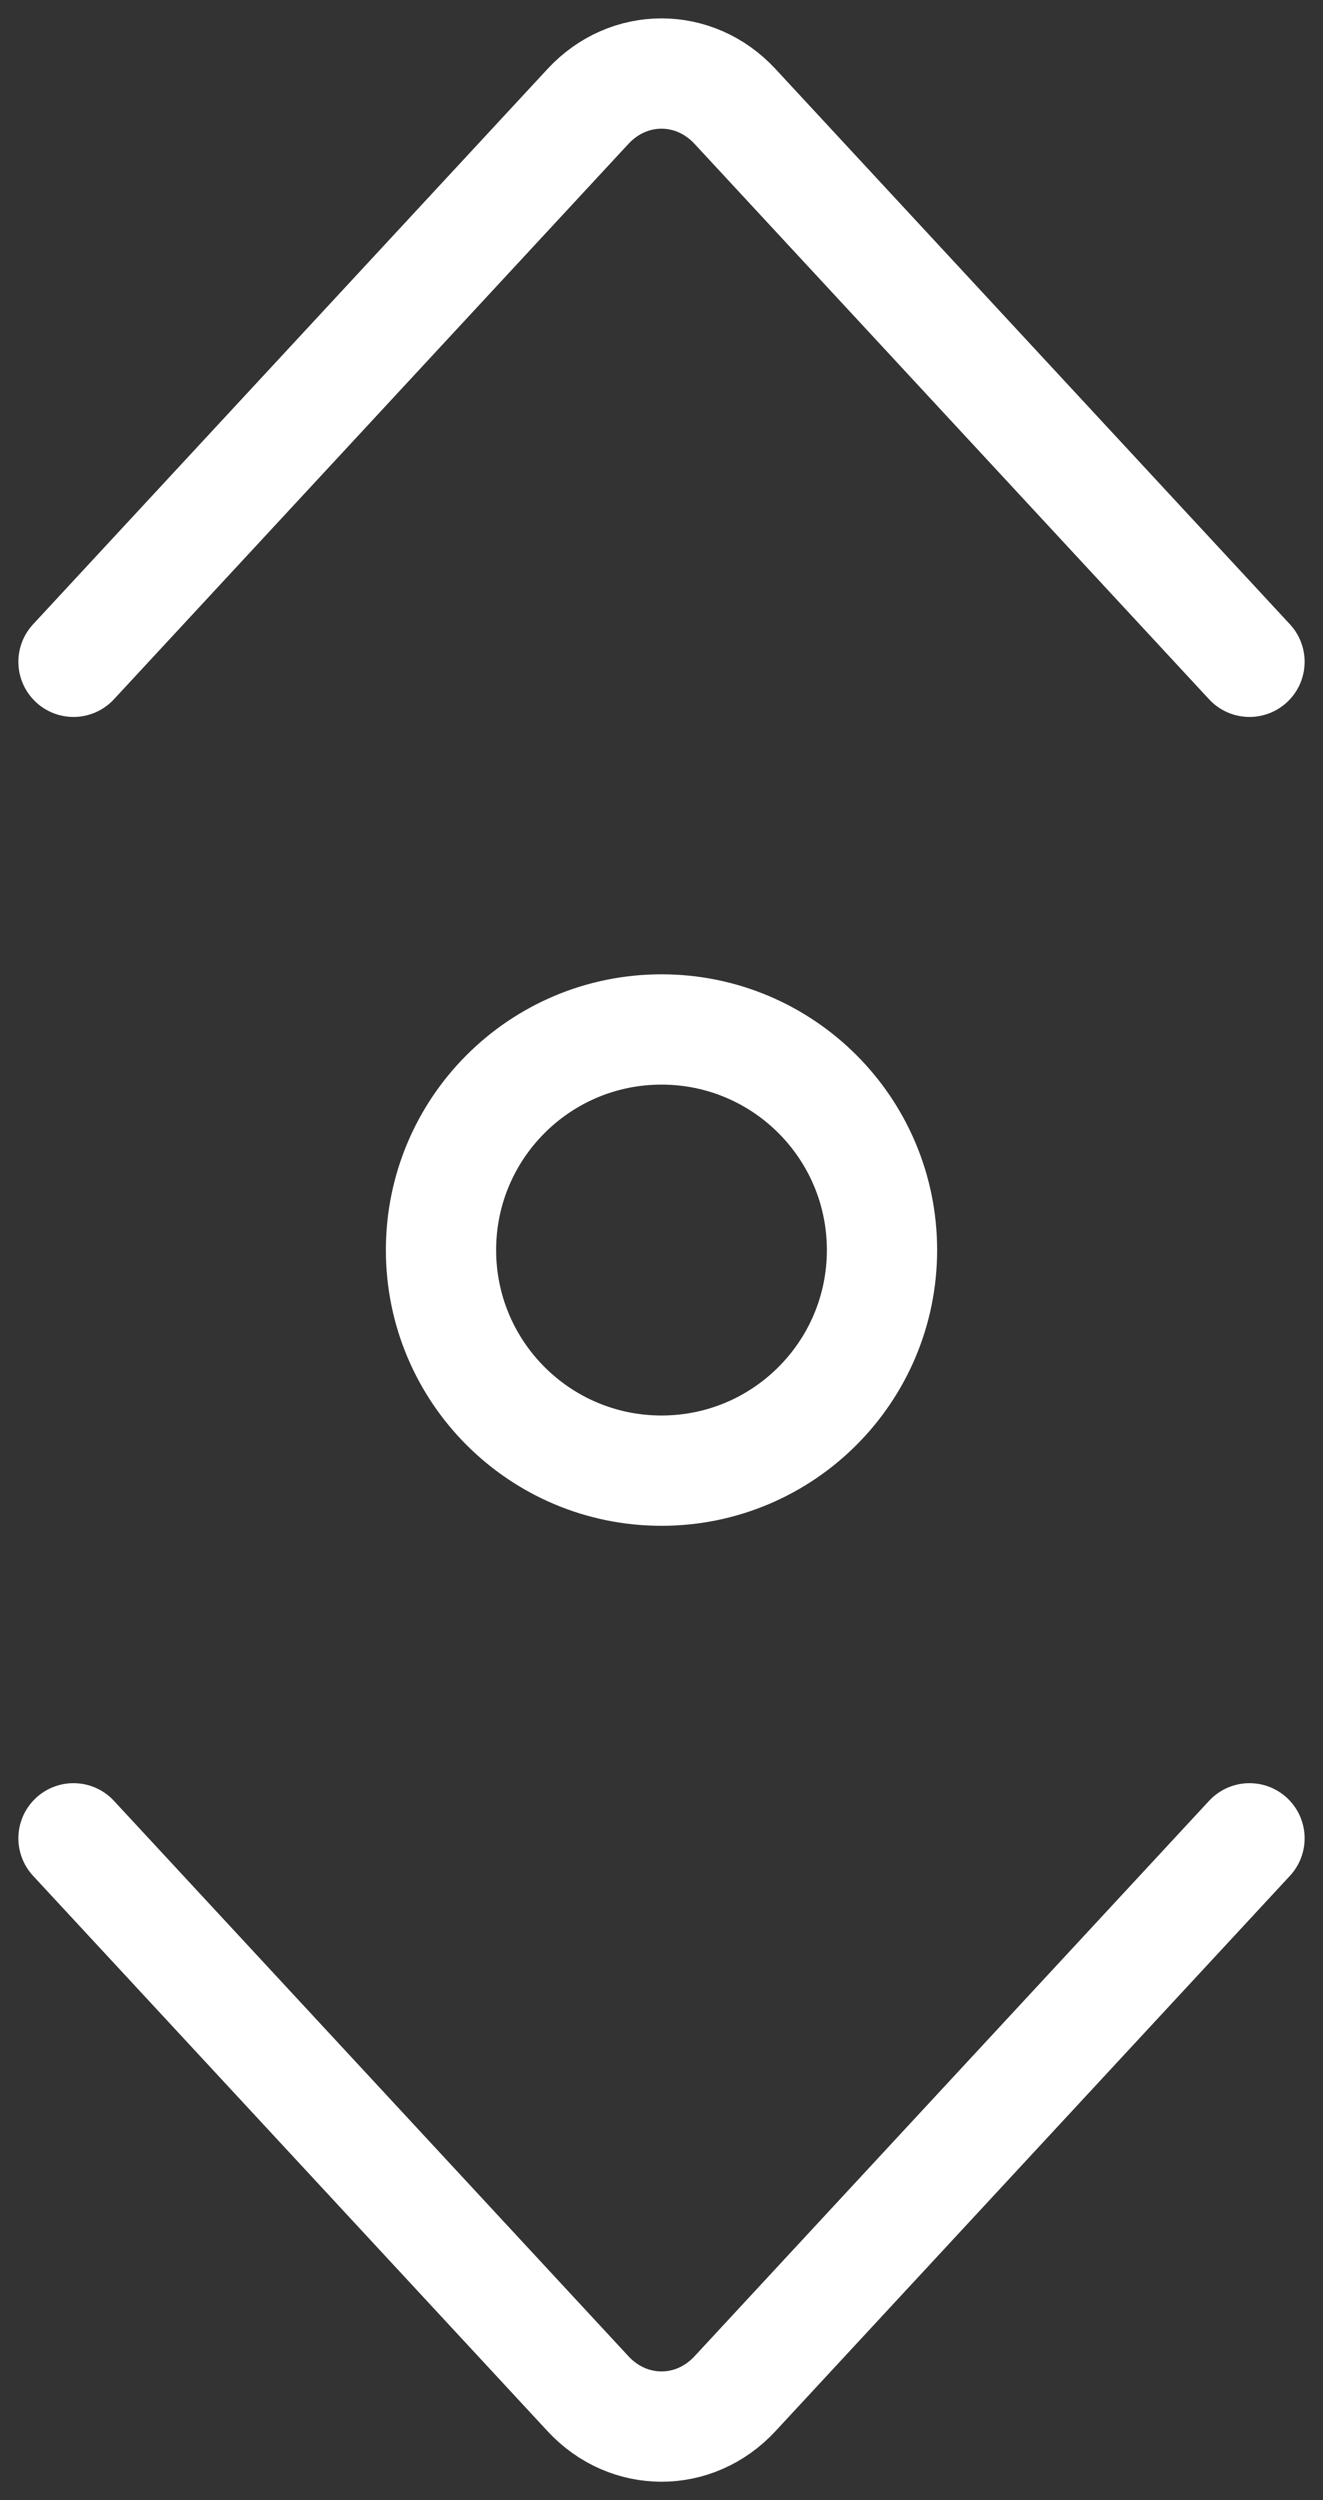 <?xml version="1.0" encoding="UTF-8"?><svg version="1.1" width="18px" height="34px" viewBox="0 0 18.0 34.0" xmlns="http://www.w3.org/2000/svg" xmlns:xlink="http://www.w3.org/1999/xlink"><rect x="0" y="0" width="18.0" height="34.0" fill="#333333" stroke="none"/><defs><clipPath id="i0"><path d="M2000,0 L2000,9416 L0,9416 L0,0 L2000,0 Z"></path></clipPath></defs><g transform="translate(-991.0 -1034.0)"><g clip-path="url(#i0)"><g transform="translate(950.0 1001.0)"><g transform="translate(42.0 34.0)"><g transform="translate(5.0 13.0)"><path d="M3,6 C4.657,6 6,4.657 6,3 C6,1.343 4.657,0 3,0 C1.343,0 0,1.343 0,3 C0,4.657 1.343,6 3,6 Z" stroke="#FFFFFF" stroke-width="1.5" fill="none" stroke-linecap="round" stroke-linejoin="round"></path></g><path d="M0,8 L7,0.447 C7.552,-0.149 8.448,-0.149 9,0.447 L16,8" stroke="#FFFFFF" stroke-width="1.5" fill="none" stroke-linecap="round" stroke-linejoin="round"></path><g transform="translate(0.0 24.0)"><path d="M16,0 L9,7.553 C8.448,8.149 7.552,8.149 7,7.553 L0,0" stroke="#FFFFFF" stroke-width="1.5" fill="none" stroke-linecap="round" stroke-linejoin="round"></path></g></g></g></g></g></svg>